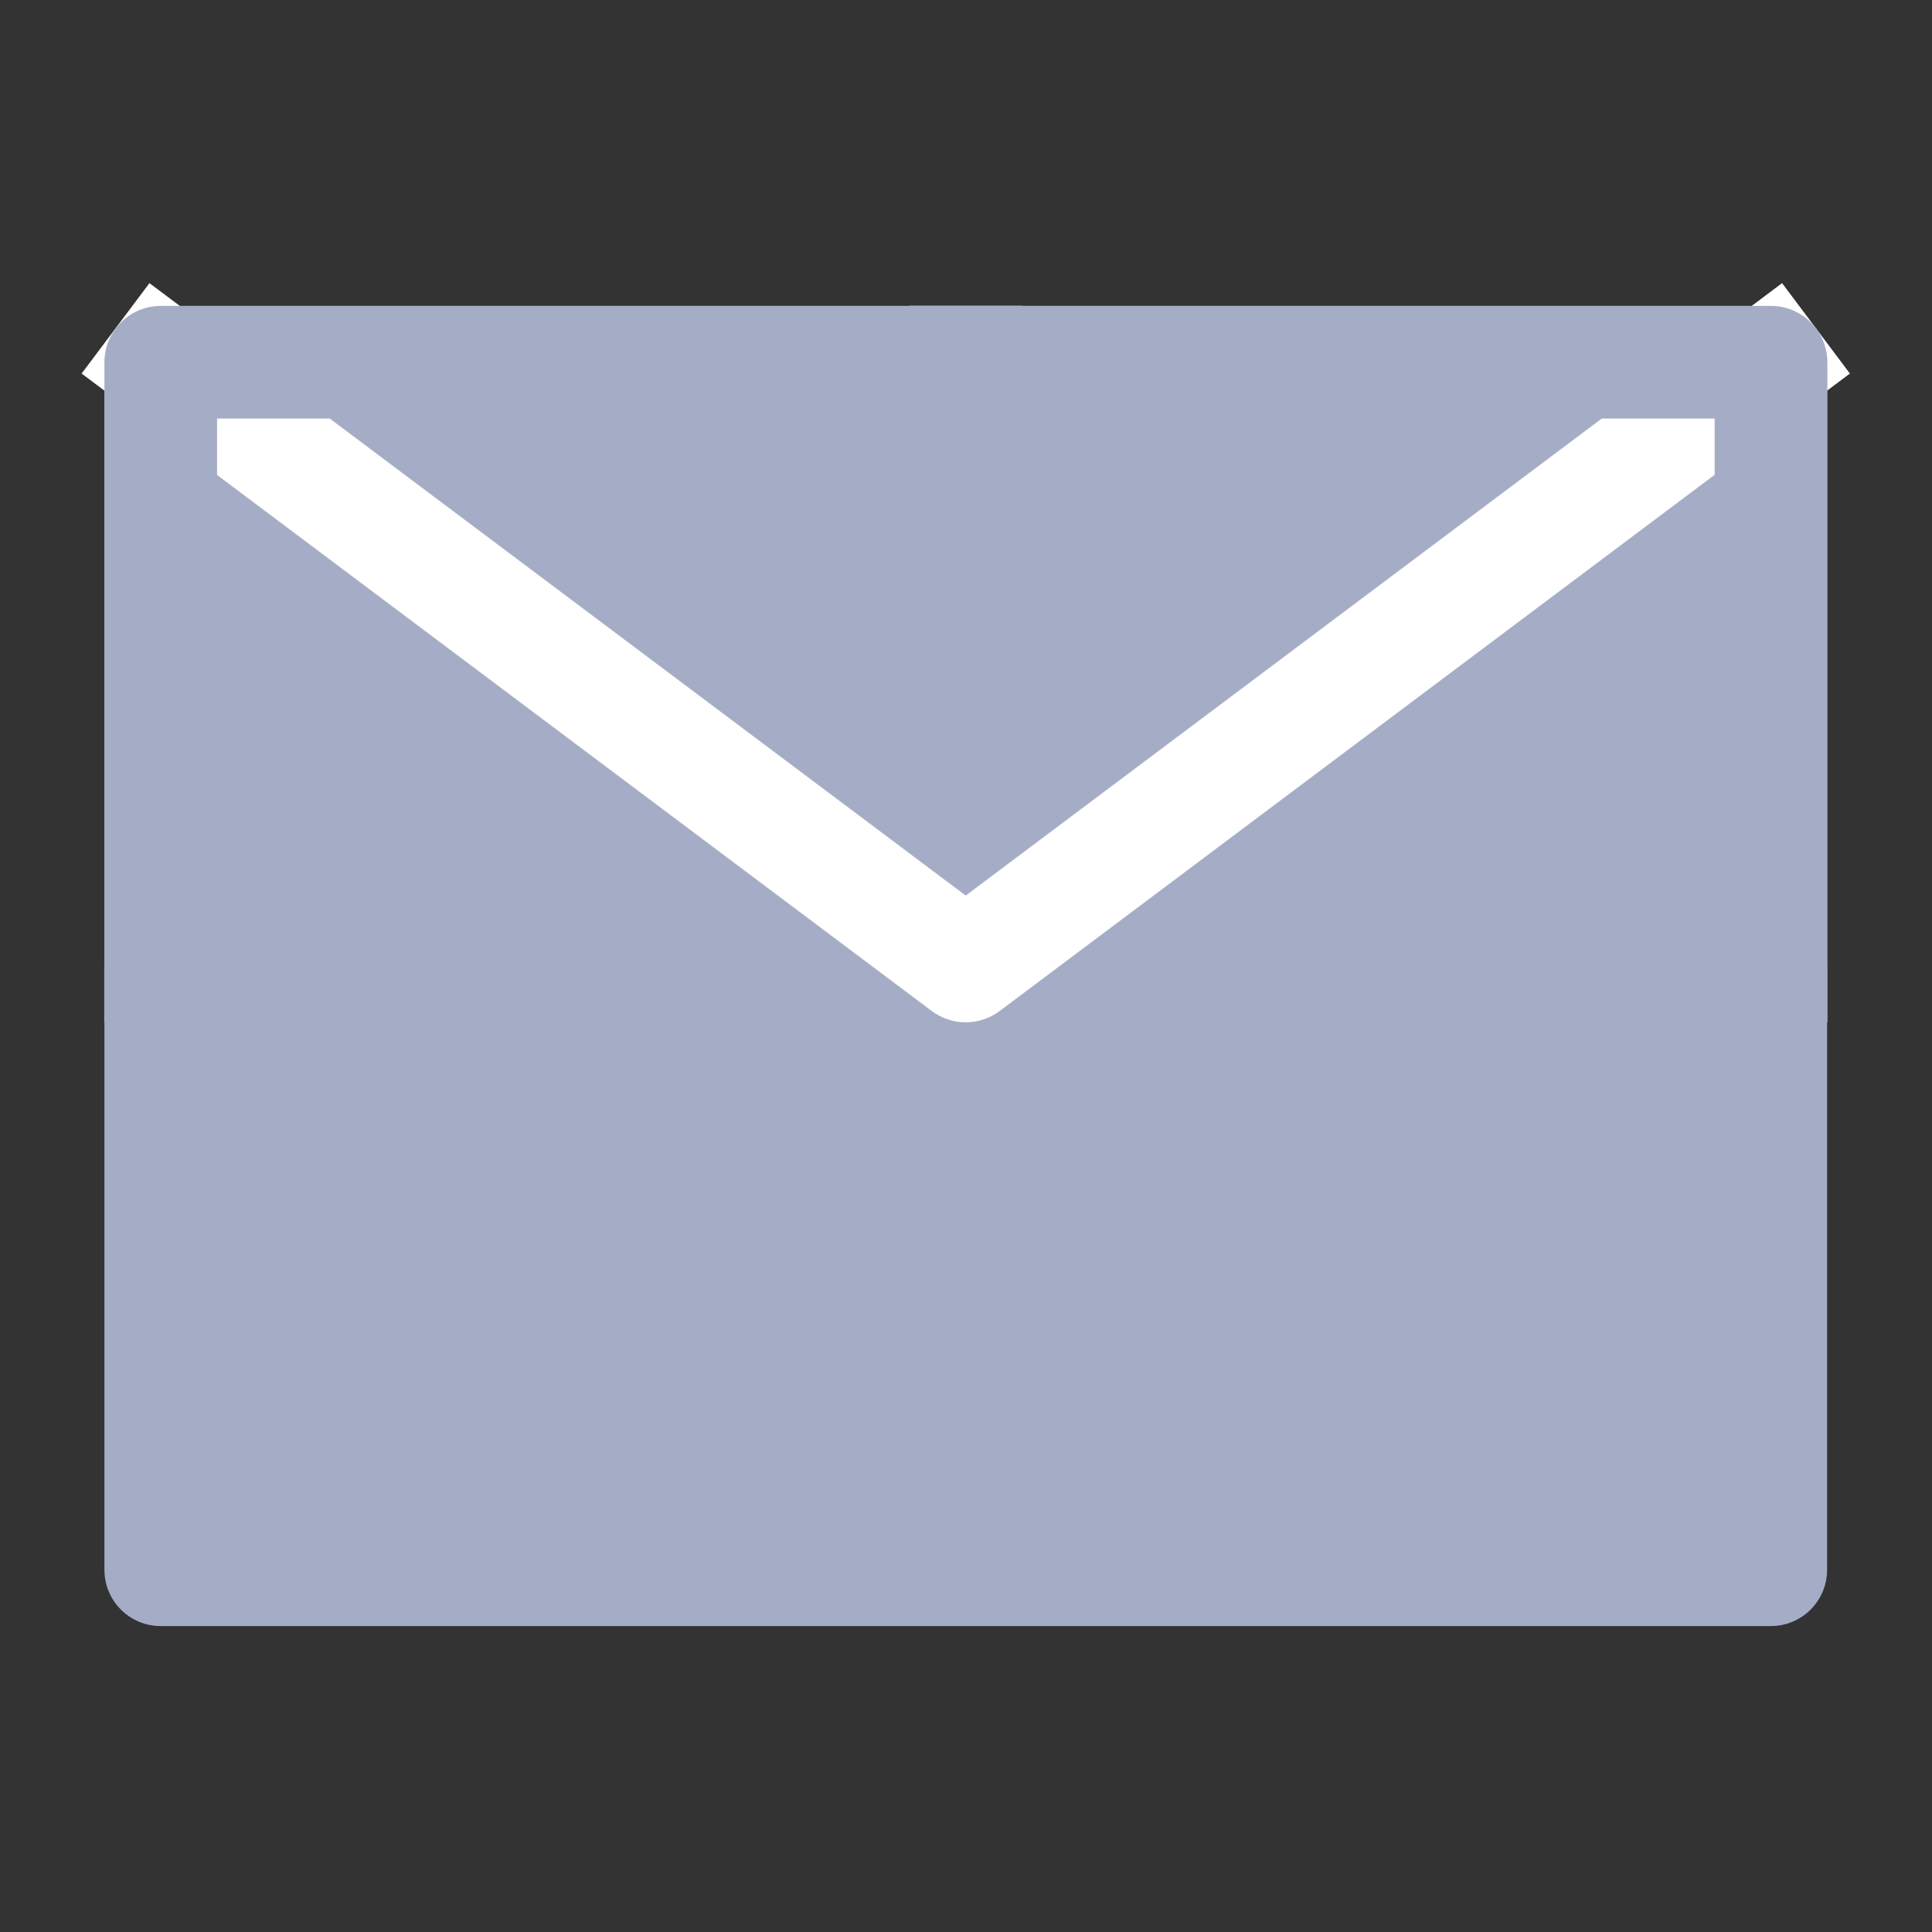 <svg xmlns="http://www.w3.org/2000/svg" xmlns:xlink="http://www.w3.org/1999/xlink" fill="none" version="1.1" width="20" height="20" viewBox="0 0 20 20"><rect x="0" y="0" width="20" height="20" fill="#333333" stroke="none"/><defs><clipPath id="svg0_4501_58494"><rect x="0" y="0" width="20" height="20" rx="0"/></clipPath></defs><g clip-path="url(#svg0_4501_58494)"><g><path d="M1.664,16.25L18.331,16.25L18.331,10L18.331,3.75L9.997,3.75L1.664,3.75L1.664,10L1.664,16.25Z" fill="#A5ADC6" fill-opacity="1" style="mix-blend-mode:passthrough"/><path d="M1.081,3.75L1.081,16.25Q1.081,16.307,1.092,16.364Q1.103,16.42,1.125,16.473Q1.147,16.526,1.179,16.574Q1.211,16.622,1.252,16.663Q1.292,16.703,1.34,16.735Q1.388,16.767,1.441,16.789Q1.494,16.811,1.55,16.822Q1.607,16.833,1.664,16.833L18.331,16.833Q18.388,16.833,18.445,16.822Q18.501,16.811,18.554,16.789Q18.607,16.767,18.655,16.735Q18.703,16.703,18.743,16.663Q18.784,16.622,18.816,16.574Q18.848,16.526,18.87,16.473Q18.892,16.42,18.903,16.364Q18.914,16.307,18.914,16.25L18.914,3.75Q18.914,3.693,18.903,3.636Q18.892,3.58,18.87,3.527Q18.848,3.474,18.816,3.426Q18.784,3.378,18.743,3.338Q18.703,3.297,18.655,3.265Q18.607,3.233,18.554,3.211Q18.501,3.189,18.445,3.178Q18.388,3.167,18.331,3.167L1.664,3.167Q1.607,3.167,1.55,3.178Q1.494,3.189,1.441,3.211Q1.388,3.233,1.34,3.265Q1.292,3.297,1.252,3.338Q1.211,3.378,1.179,3.426Q1.147,3.474,1.125,3.527Q1.103,3.58,1.092,3.636Q1.081,3.693,1.081,3.75ZM2.247,15.667L2.247,4.333L17.747,4.333L17.747,15.667L2.247,15.667Z" fill-rule="evenodd" fill="#A5ADC6" fill-opacity="1" style="mix-blend-mode:passthrough"/></g><g><path d="M2.014,3.283L2.015,3.282L1.547,2.931L0.845,3.867L1.313,4.218L1.314,4.217L9.647,10.467Q9.723,10.523,9.813,10.553Q9.903,10.583,9.997,10.583Q10.092,10.583,10.182,10.553Q10.272,10.523,10.347,10.467L18.681,4.217L18.682,4.218L19.15,3.867L18.448,2.931L17.98,3.282L17.981,3.283L9.997,9.271L2.014,3.283L2.014,3.283Z" fill-rule="evenodd" fill="#FFFFFF" fill-opacity="1" style="mix-blend-mode:passthrough"/></g><g><path d="M9.997,4.333L9.997,4.335L10.582,4.335L10.582,3.165L9.997,3.165L9.997,3.167L1.664,3.167Q1.607,3.167,1.55,3.178Q1.494,3.189,1.441,3.211Q1.388,3.233,1.34,3.265Q1.292,3.297,1.252,3.338Q1.211,3.378,1.179,3.426Q1.147,3.474,1.125,3.527Q1.103,3.58,1.092,3.636Q1.081,3.693,1.081,3.75L1.081,10L1.079,10L1.079,10.585L2.249,10.585L2.249,10L2.247,10L2.247,4.333L9.997,4.333Z" fill-rule="evenodd" fill="#A5ADC6" fill-opacity="1" style="mix-blend-mode:passthrough"/></g><g><path d="M10,3.167L10,3.165L9.415,3.165L9.415,4.335L10,4.335L10,4.333L17.75,4.333L17.75,10L17.748,10L17.748,10.585L18.918,10.585L18.918,10L18.917,10L18.917,3.75Q18.917,3.693,18.905,3.636Q18.894,3.58,18.872,3.527Q18.85,3.474,18.818,3.426Q18.786,3.378,18.746,3.338Q18.705,3.297,18.657,3.265Q18.61,3.233,18.557,3.211Q18.503,3.189,18.447,3.178Q18.391,3.167,18.333,3.167L10,3.167Z" fill-rule="evenodd" fill="#A5ADC6" fill-opacity="1" style="mix-blend-mode:passthrough"/></g></g></svg>